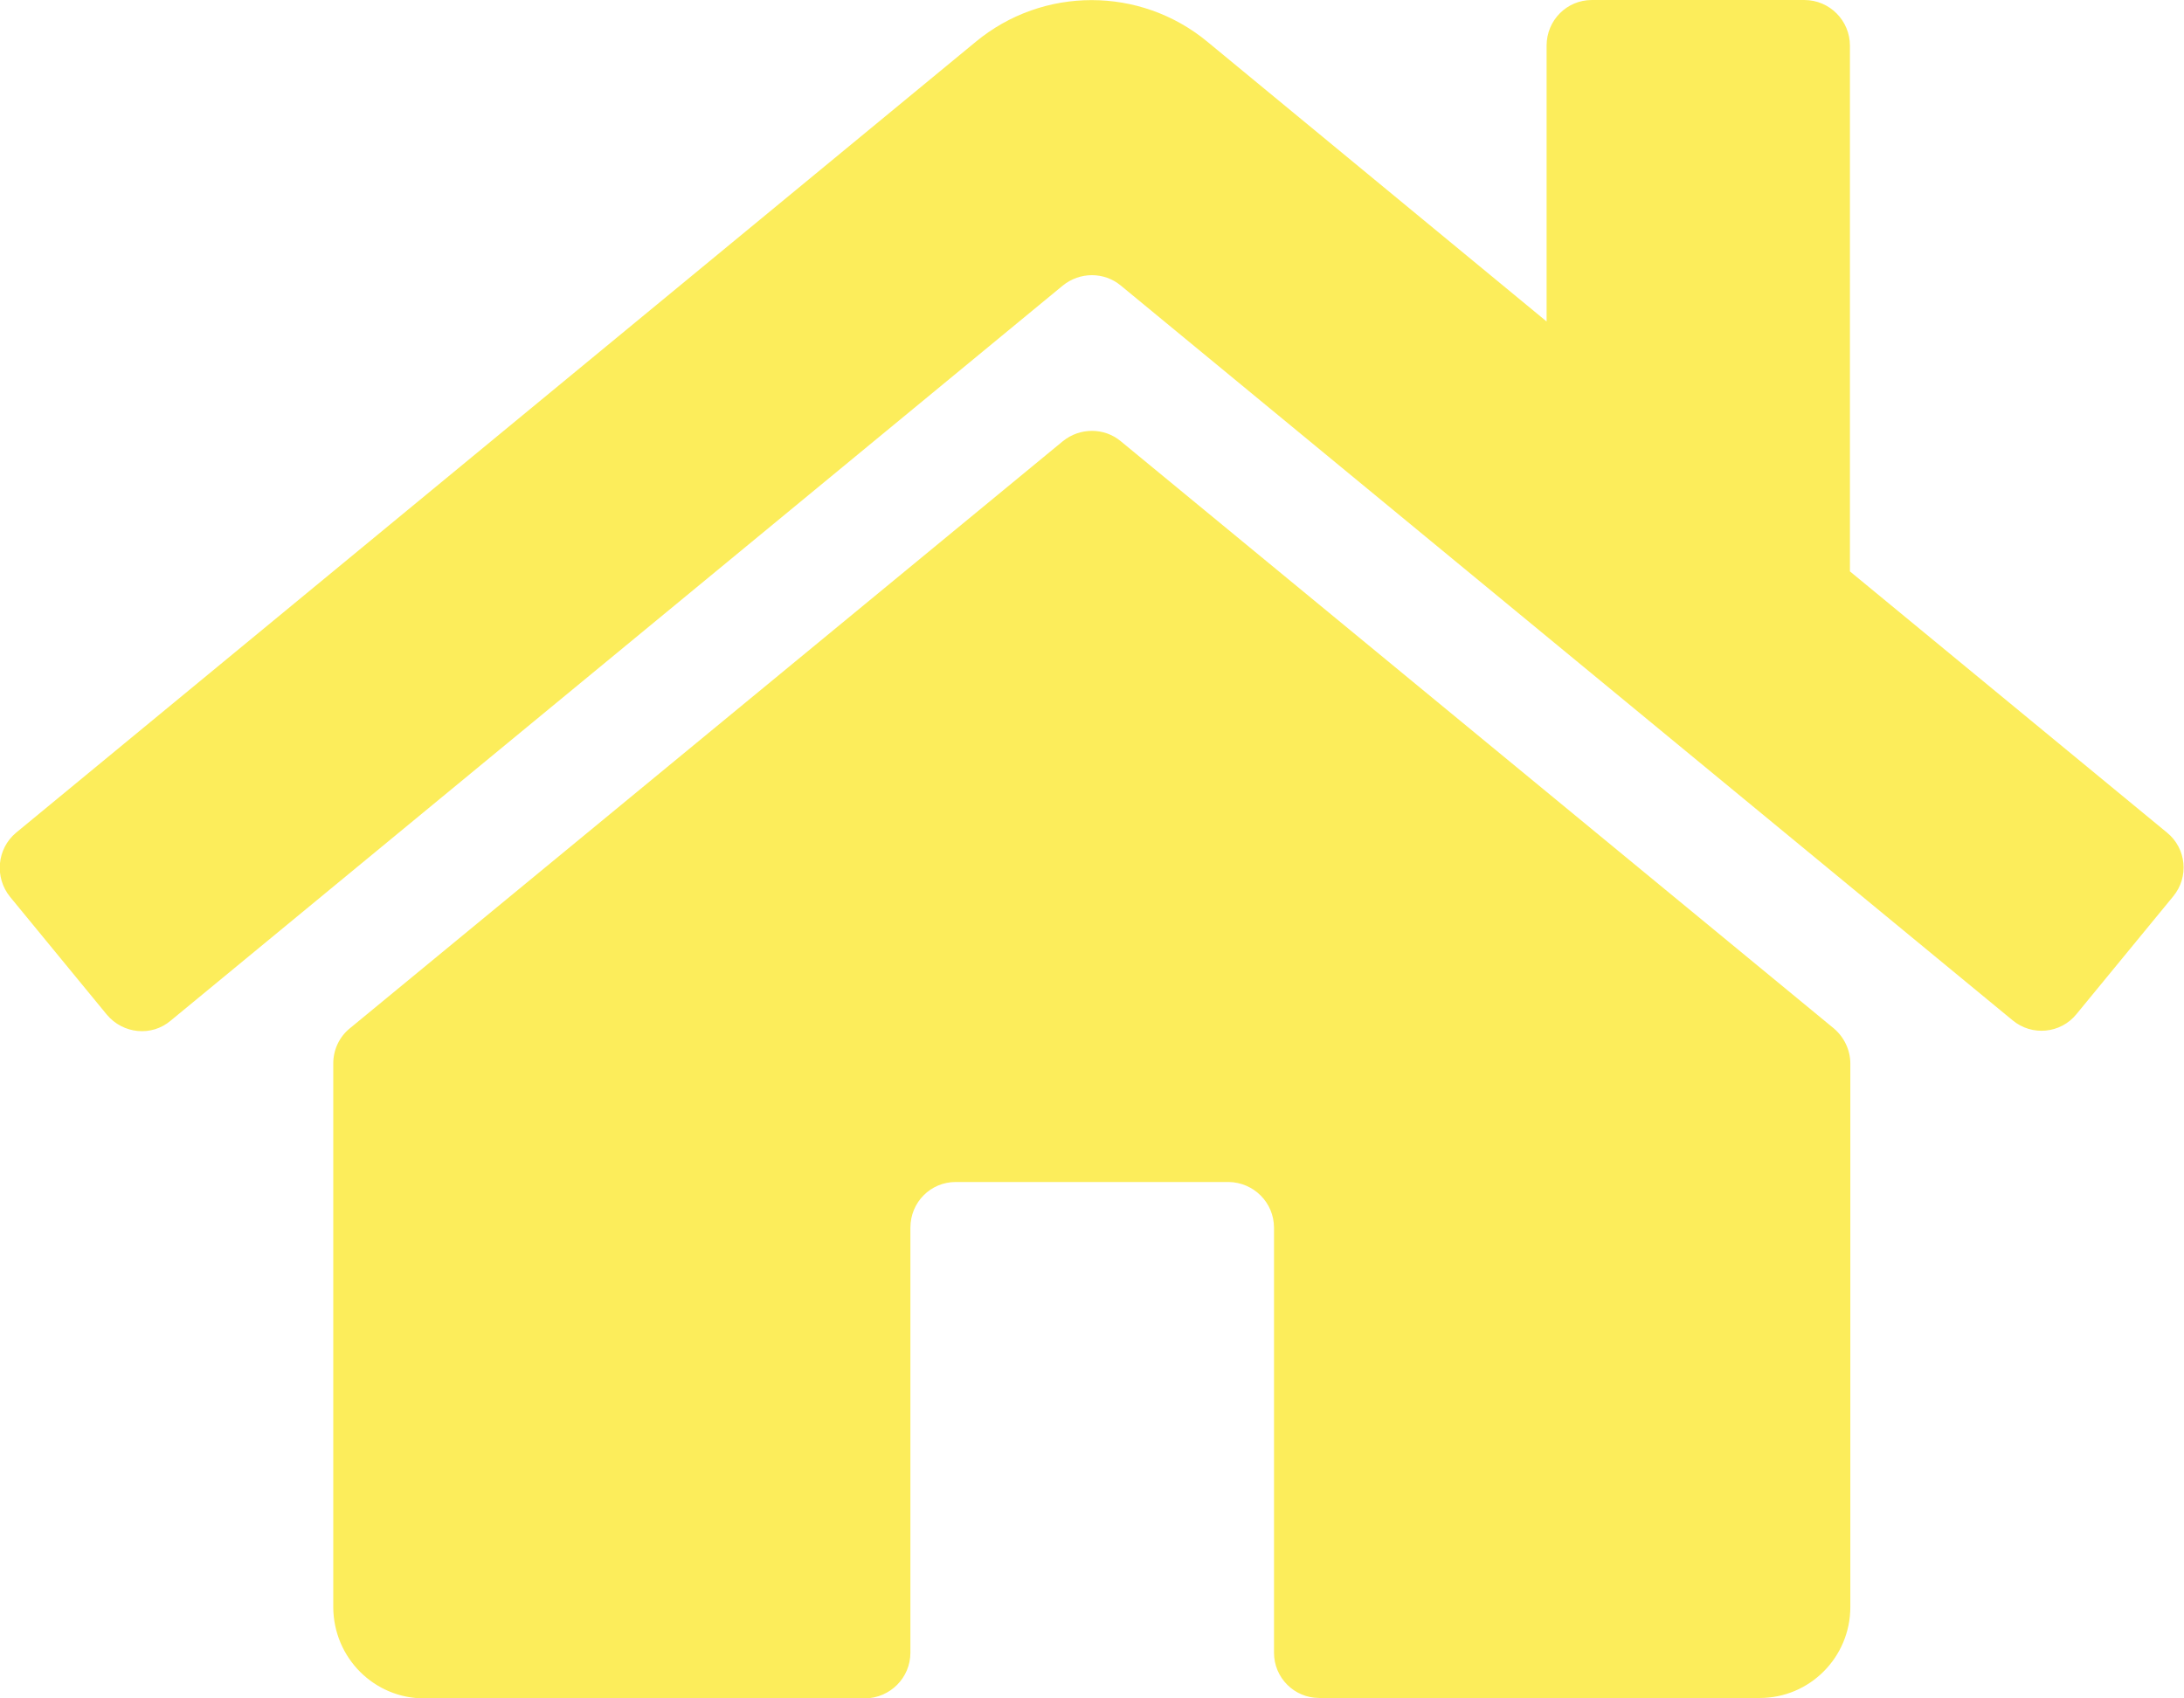 <?xml version="1.0" encoding="utf-8"?>
<!-- Generator: Adobe Illustrator 28.1.0, SVG Export Plug-In . SVG Version: 6.00 Build 0)  -->
<svg version="1.1" id="Calque_1" xmlns="http://www.w3.org/2000/svg" xmlns:xlink="http://www.w3.org/1999/xlink" x="0px" y="0px"
	 viewBox="0 0 54 42" style="enable-background:new 0 0 54 42;" xml:space="preserve">
<style type="text/css">
	.st0{fill:#FCED5B;}
</style>
<g>
	<g id="Groupe_13">
		<path id="Tracé_2" class="st0" d="M45.75,26.3v13.44c0,1.24-1,2.25-2.24,2.25c0,0-0.01,0-0.01,0H32.62
			c-0.62,0-1.12-0.5-1.12-1.12V30.36c0-0.62-0.5-1.12-1.12-1.13h-6.75c-0.62,0-1.12,0.5-1.12,1.13v10.51c0,0.62-0.5,1.12-1.12,1.13
			H10.49c-1.24,0-2.24-1-2.25-2.25c0,0,0-0.01,0-0.01V26.3c0-0.34,0.15-0.66,0.41-0.87l17.63-14.52c0.42-0.34,1.02-0.34,1.43,0
			l17.63,14.52C45.6,25.65,45.75,25.97,45.75,26.3z M53.58,20.59l-7.84-6.46V1.13c0-0.62-0.5-1.13-1.13-1.13h-5.25
			c-0.62,0-1.12,0.5-1.12,1.13v6.82l-8.39-6.92c-1.66-1.37-4.06-1.37-5.72,0L0.4,20.59c-0.48,0.4-0.54,1.11-0.15,1.59l2.39,2.91
			c0.4,0.48,1.11,0.55,1.58,0.15L26.28,7.06c0.42-0.34,1.02-0.34,1.43,0l22.05,18.17c0.48,0.4,1.19,0.33,1.58-0.15l2.39-2.91
			C54.13,21.69,54.06,20.98,53.58,20.59"/>
	</g>
</g>
</svg>
